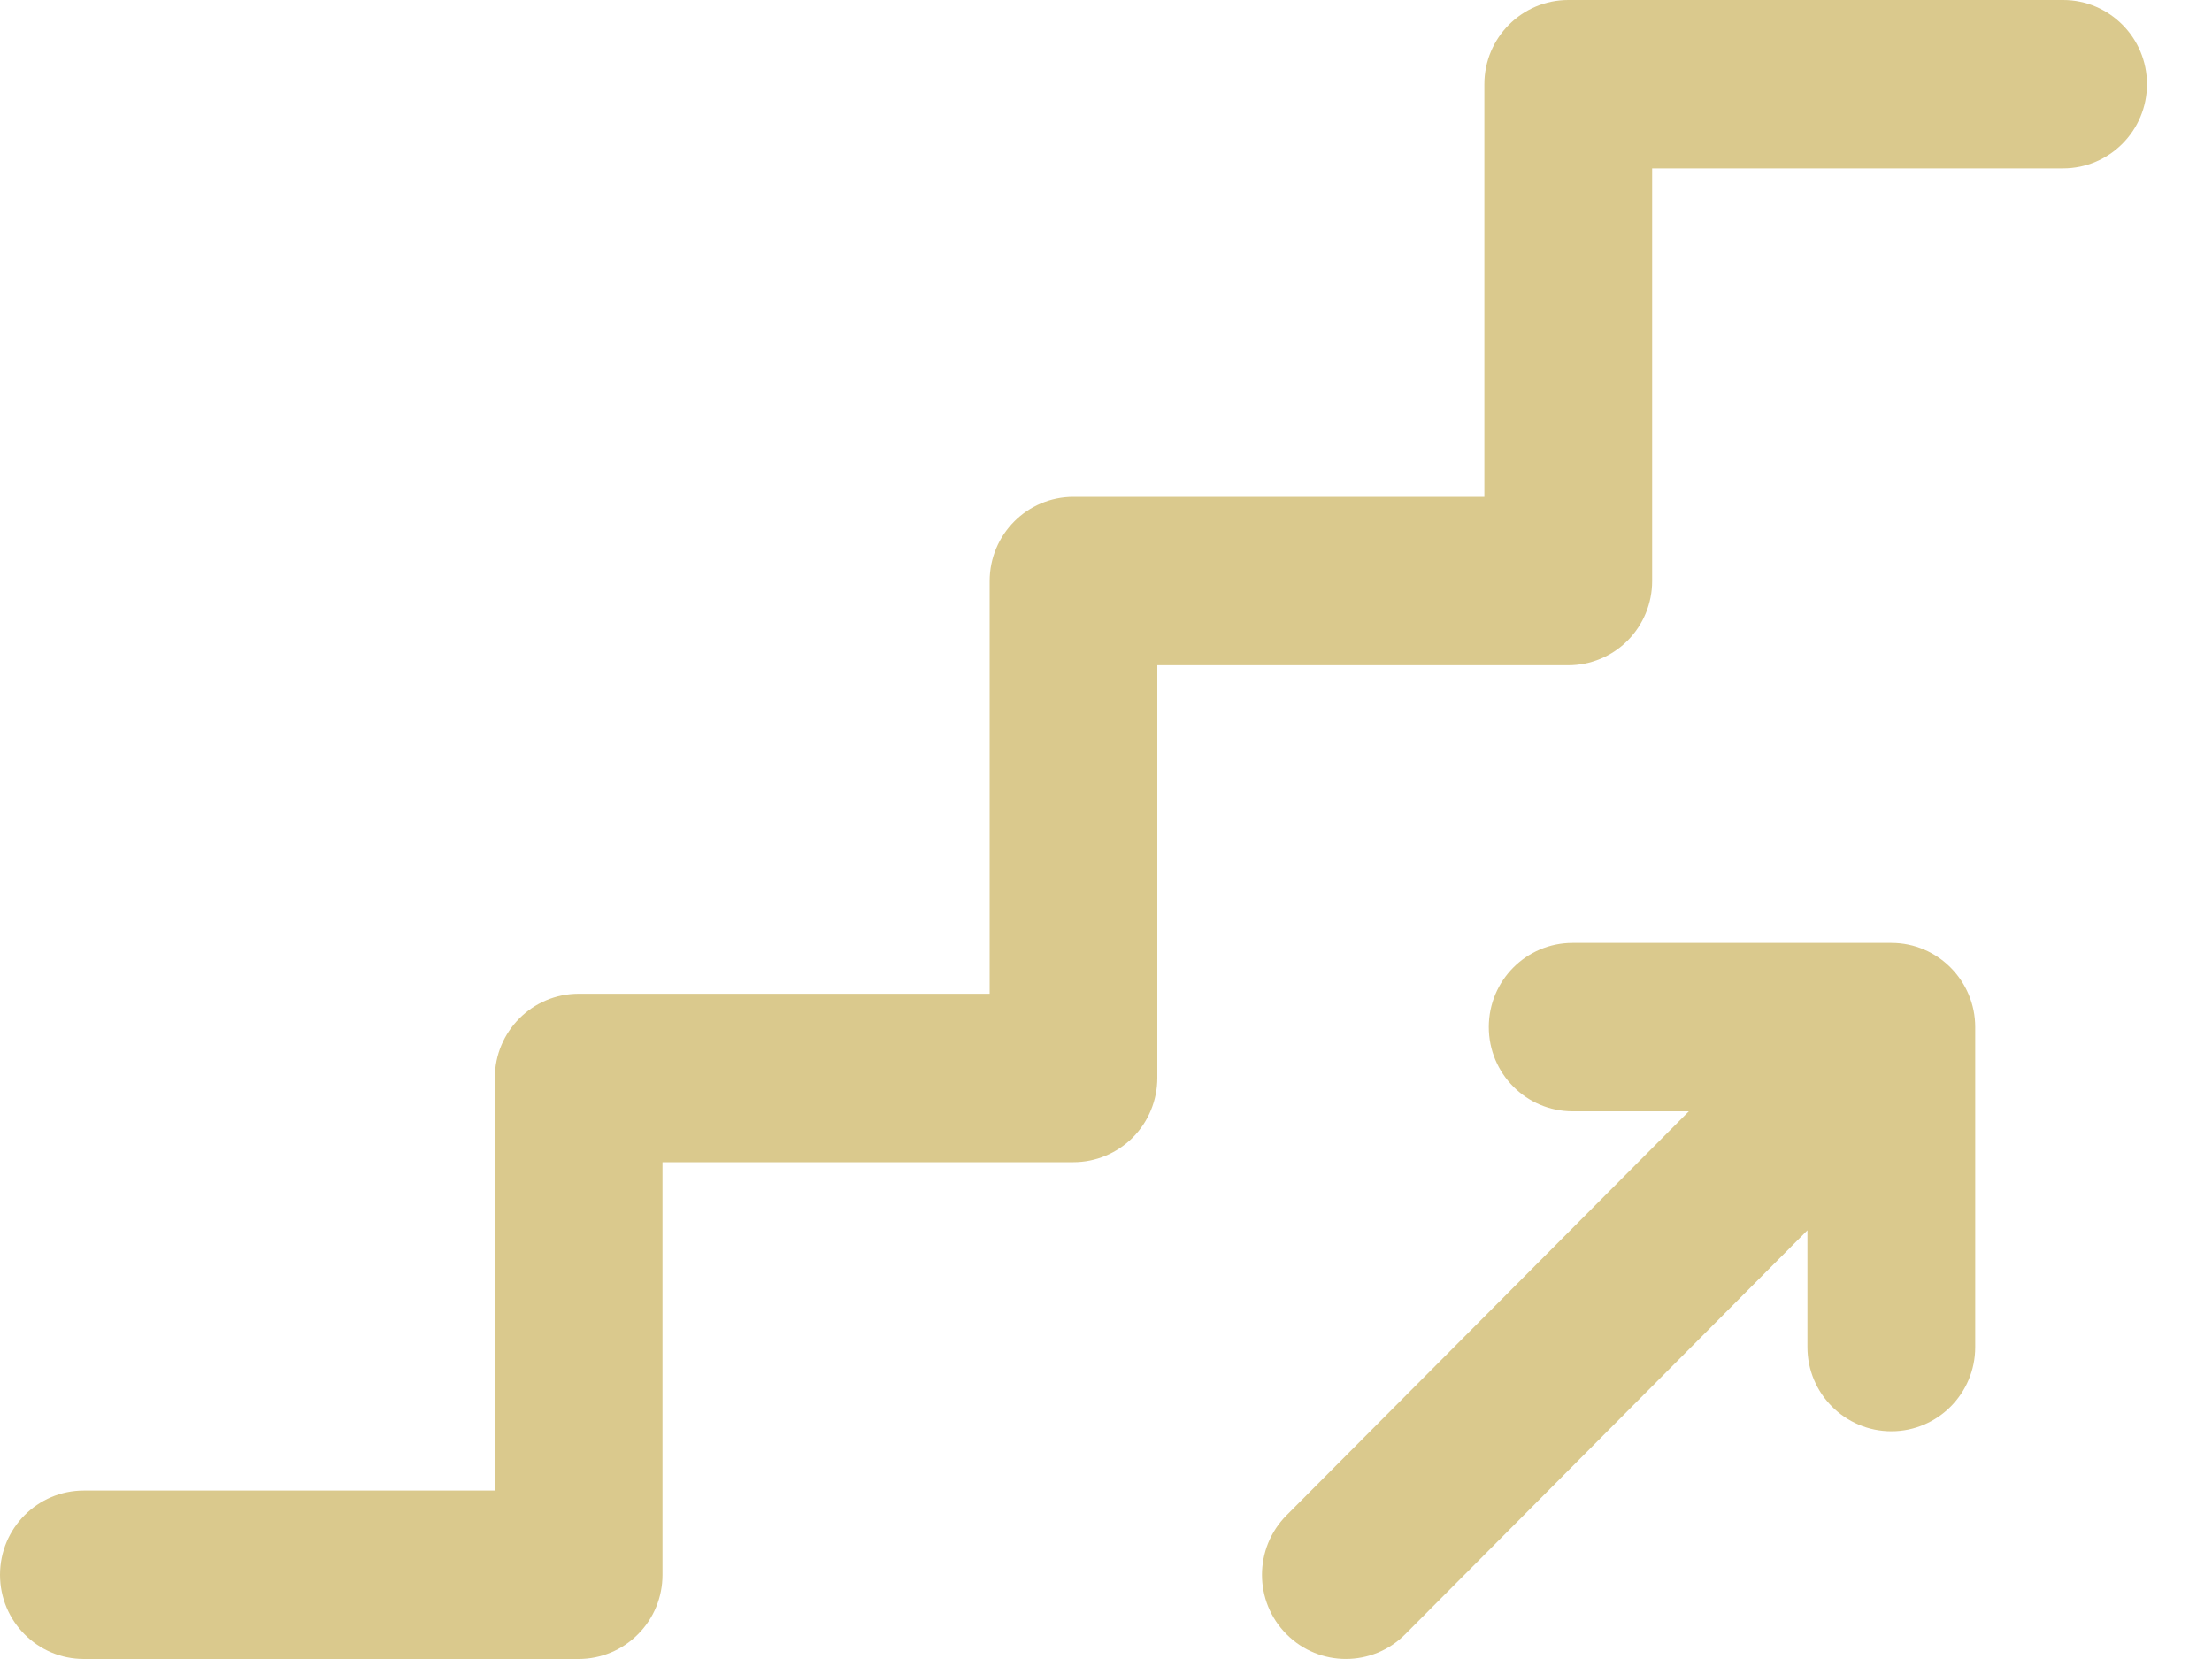 <?xml version="1.0" encoding="UTF-8"?>
<svg width="20px" height="15px" viewBox="0 0 20 15" version="1.1" xmlns="http://www.w3.org/2000/svg" xmlns:xlink="http://www.w3.org/1999/xlink">
    <title>001-stairs 2</title>
    <g id="UI/-UX" stroke="none" stroke-width="1" fill="none" fill-rule="evenodd">
        <g id="Home" transform="translate(-146, -2307)" fill="#DAC98D" fill-rule="nonzero">
            <g id="Group-12" transform="translate(114.712, 1864)">
                <g id="001-stairs" transform="translate(31.288, 443)">
                    <path d="M17.1,8.525 L14.219,8.525 C13.8,8.525 13.461,8.866 13.461,9.286 C13.461,9.707 13.8,10.048 14.219,10.048 L15.27,10.048 L11.633,13.7 C11.336,13.998 11.336,14.48 11.633,14.777 C11.929,15.074 12.409,15.074 12.705,14.777 L16.342,11.124 L16.342,12.18 C16.342,12.6 16.682,12.941 17.101,12.941 C17.519,12.941 17.859,12.6 17.859,12.18 L17.859,9.286 C17.859,9.286 17.859,9.286 17.859,9.286 C17.859,8.872 17.524,8.525 17.1,8.525 Z" id="Path"></path>
                    <path d="M18.654,0 L14.18,0 C13.761,0 13.421,0.341 13.421,0.761 L13.421,4.492 L9.706,4.492 C9.287,4.492 8.948,4.833 8.948,5.254 L8.948,8.985 L5.232,8.985 C4.813,8.985 4.474,9.326 4.474,9.746 L4.474,13.477 L0.758,13.477 C0.339,13.477 0,13.818 0,14.239 C0,14.659 0.339,15 0.758,15 L5.232,15 C5.433,15 5.626,14.92 5.768,14.777 C5.911,14.634 5.99,14.441 5.99,14.239 L5.99,10.508 L9.706,10.508 C9.907,10.508 10.1,10.427 10.242,10.285 C10.384,10.142 10.464,9.948 10.464,9.746 L10.464,6.015 L14.18,6.015 C14.381,6.015 14.574,5.935 14.716,5.792 C14.858,5.649 14.938,5.456 14.938,5.254 L14.938,1.523 L18.653,1.523 C19.072,1.523 19.412,1.182 19.412,0.761 C19.412,0.341 19.072,0 18.654,0 Z" id="Path"></path>
                </g>
            </g>
        </g>
    </g>
</svg>